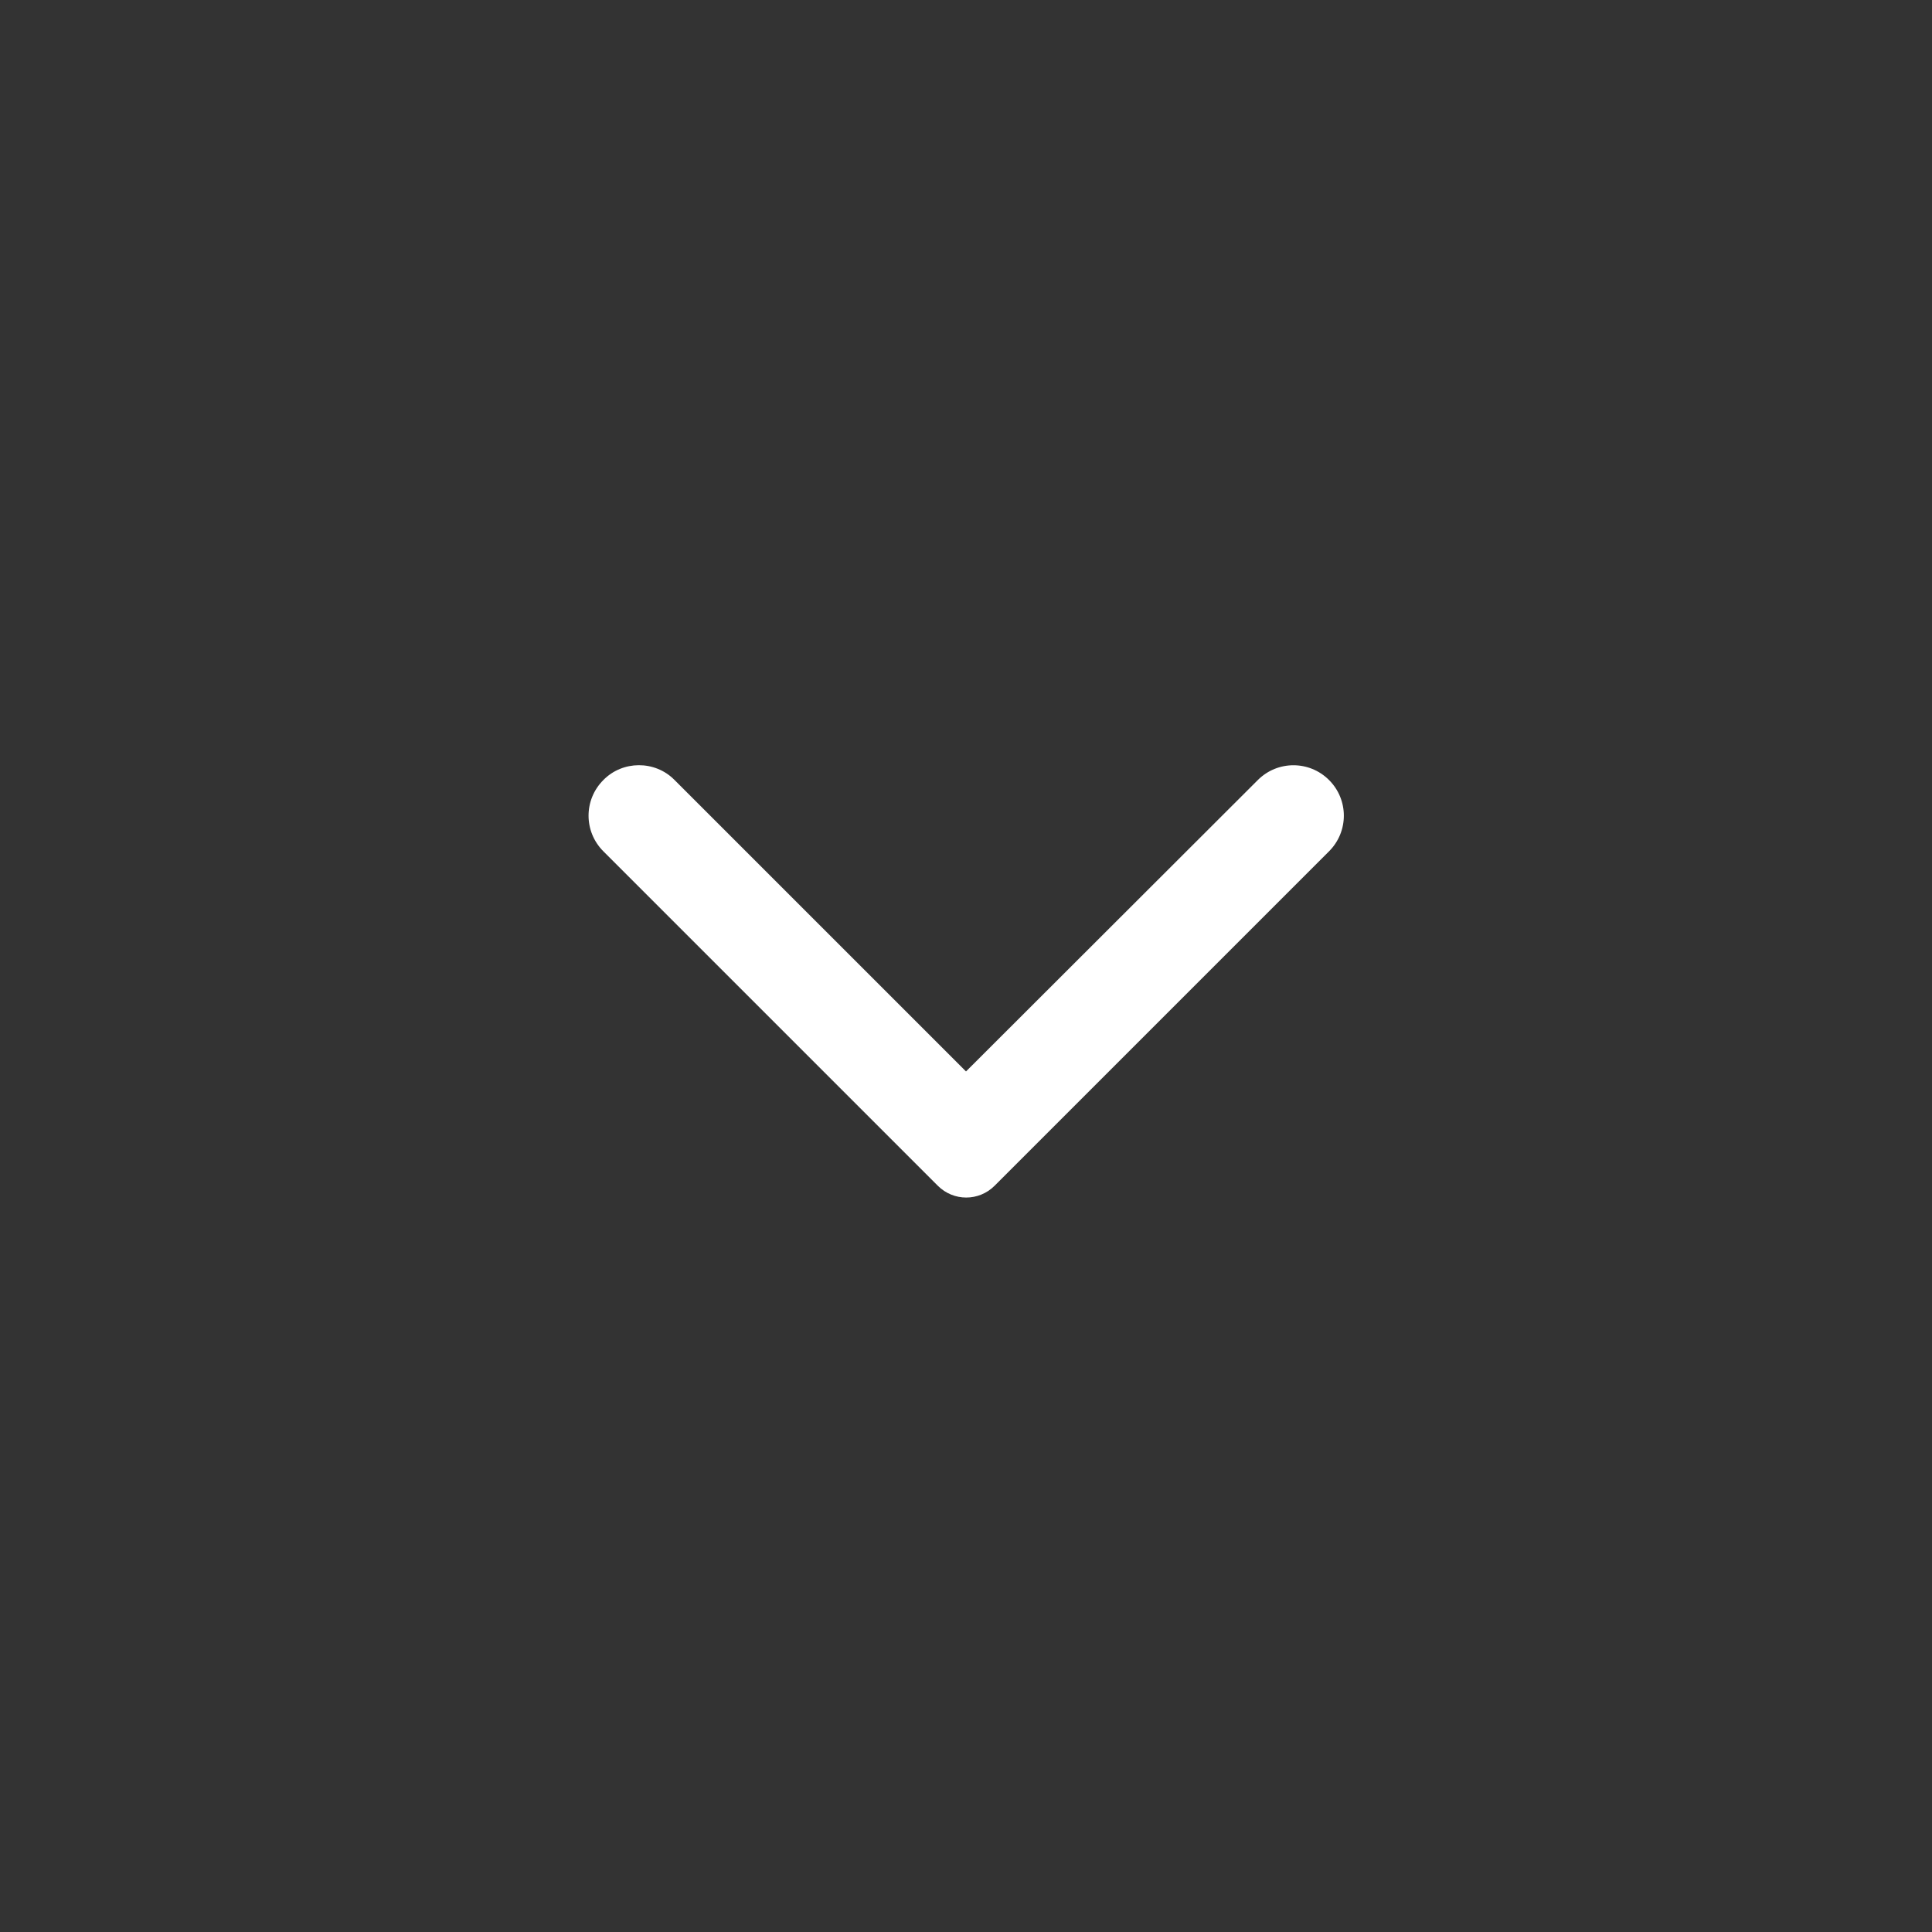 <svg width="48" height="48" viewBox="0 0 48 48" fill="none" xmlns="http://www.w3.org/2000/svg">
<rect x="0" y="0" width="48" height="48" fill="#333333" stroke="none"/>
<path d="M14.99 19.38C14.5 19.87 14.5 20.66 14.99 21.15L23.3 29.46C23.69 29.85 24.32 29.85 24.71 29.46L33.02 21.15C33.51 20.66 33.51 19.87 33.02 19.38C32.53 18.89 31.74 18.89 31.25 19.38L24 26.62L16.75 19.37C16.27 18.89 15.47 18.89 14.99 19.38V19.38Z" fill="white"/>
</svg>
